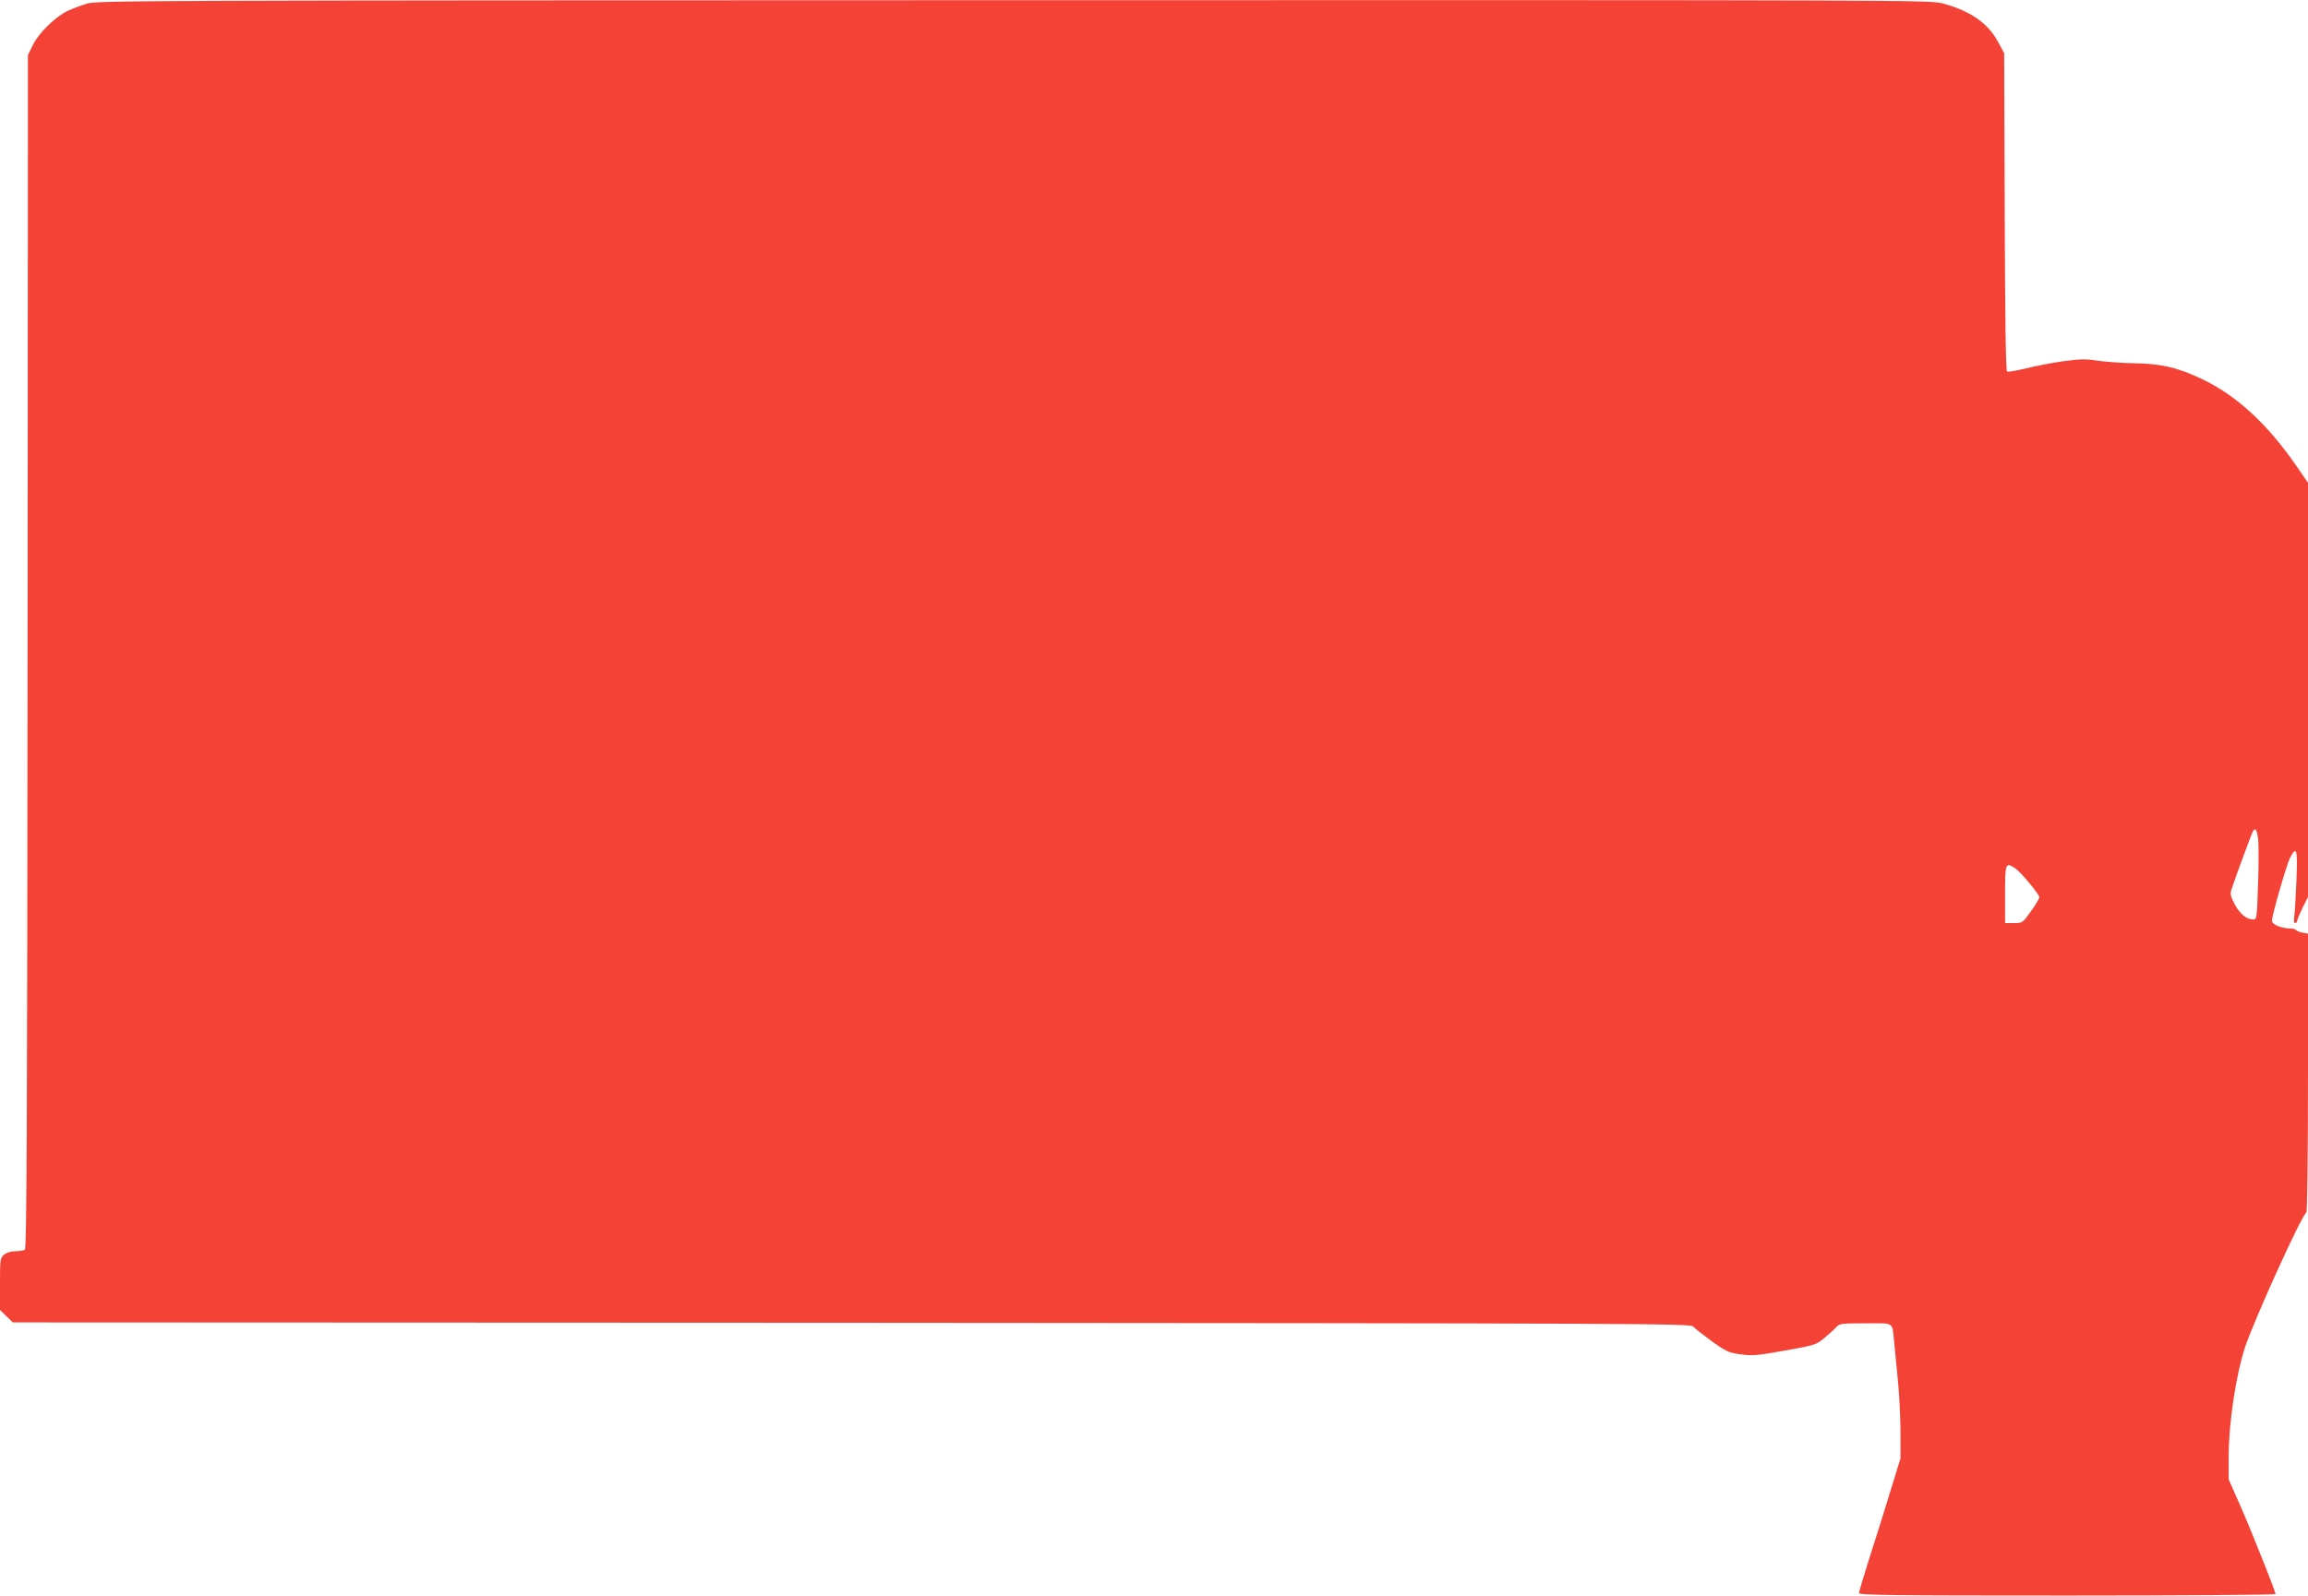 <?xml version="1.0" standalone="no"?>
<!DOCTYPE svg PUBLIC "-//W3C//DTD SVG 20010904//EN"
 "http://www.w3.org/TR/2001/REC-SVG-20010904/DTD/svg10.dtd">
<svg version="1.0" xmlns="http://www.w3.org/2000/svg"
 width="1280pt" height="885pt" viewBox="0 0 1280 885"
 preserveAspectRatio="xMidYMid meet">
<g transform="translate(0,885) scale(0.1,-0.1)"
fill="#f44336" stroke="none">
<path d="M482 8830 c-35 -11 -83 -29 -108 -41 -68 -33 -159 -122 -191 -187
l-28 -57 -2 -3309 c-2 -2639 -5 -3311 -15 -3318 -7 -4 -31 -8 -53 -8 -24 0
-49 -8 -62 -19 -22 -18 -23 -26 -23 -163 l0 -144 36 -35 35 -34 4652 -2 c4449
-3 4653 -4 4667 -21 8 -9 55 -46 103 -81 80 -58 95 -64 160 -73 65 -9 92 -7
246 21 168 30 174 32 219 70 26 21 56 48 66 60 18 20 29 21 162 21 164 0 147
11 159 -105 3 -33 12 -125 20 -205 8 -80 15 -211 15 -292 l0 -147 -60 -195
c-33 -107 -84 -272 -115 -366 -30 -95 -55 -179 -55 -186 0 -12 179 -14 1155
-14 635 0 1155 4 1155 8 0 15 -132 346 -196 492 l-64 144 0 127 c0 186 40 450
91 607 51 152 313 731 340 747 5 4 9 319 9 776 l0 770 -30 6 c-17 3 -33 10
-36 14 -3 5 -17 9 -31 9 -49 0 -103 22 -103 42 0 31 80 308 100 349 37 71 43
51 36 -123 -4 -90 -9 -180 -12 -200 -4 -24 -2 -38 5 -38 6 0 11 6 11 13 0 6
14 39 30 72 l30 60 0 1148 0 1149 -59 86 c-163 238 -337 399 -532 491 -131 62
-223 84 -369 86 -69 1 -161 8 -205 14 -68 11 -99 10 -195 -3 -63 -9 -156 -27
-207 -40 -50 -12 -96 -20 -102 -17 -7 5 -11 290 -13 886 l-3 880 -34 63 c-56
103 -151 170 -303 212 -72 20 -80 20 -5153 19 -4883 -1 -5082 -2 -5143 -19z
m12041 -4632 c4 -29 4 -141 0 -250 -6 -185 -7 -198 -25 -198 -39 0 -75 30
-104 83 -25 49 -27 59 -17 88 25 75 112 310 118 319 13 21 22 8 28 -42z
m-1347 -164 c31 -21 134 -144 134 -161 0 -7 -21 -42 -47 -78 -46 -65 -47 -65
-95 -65 l-48 0 0 160 c0 174 2 179 56 144z"/>
</g>
</svg>
